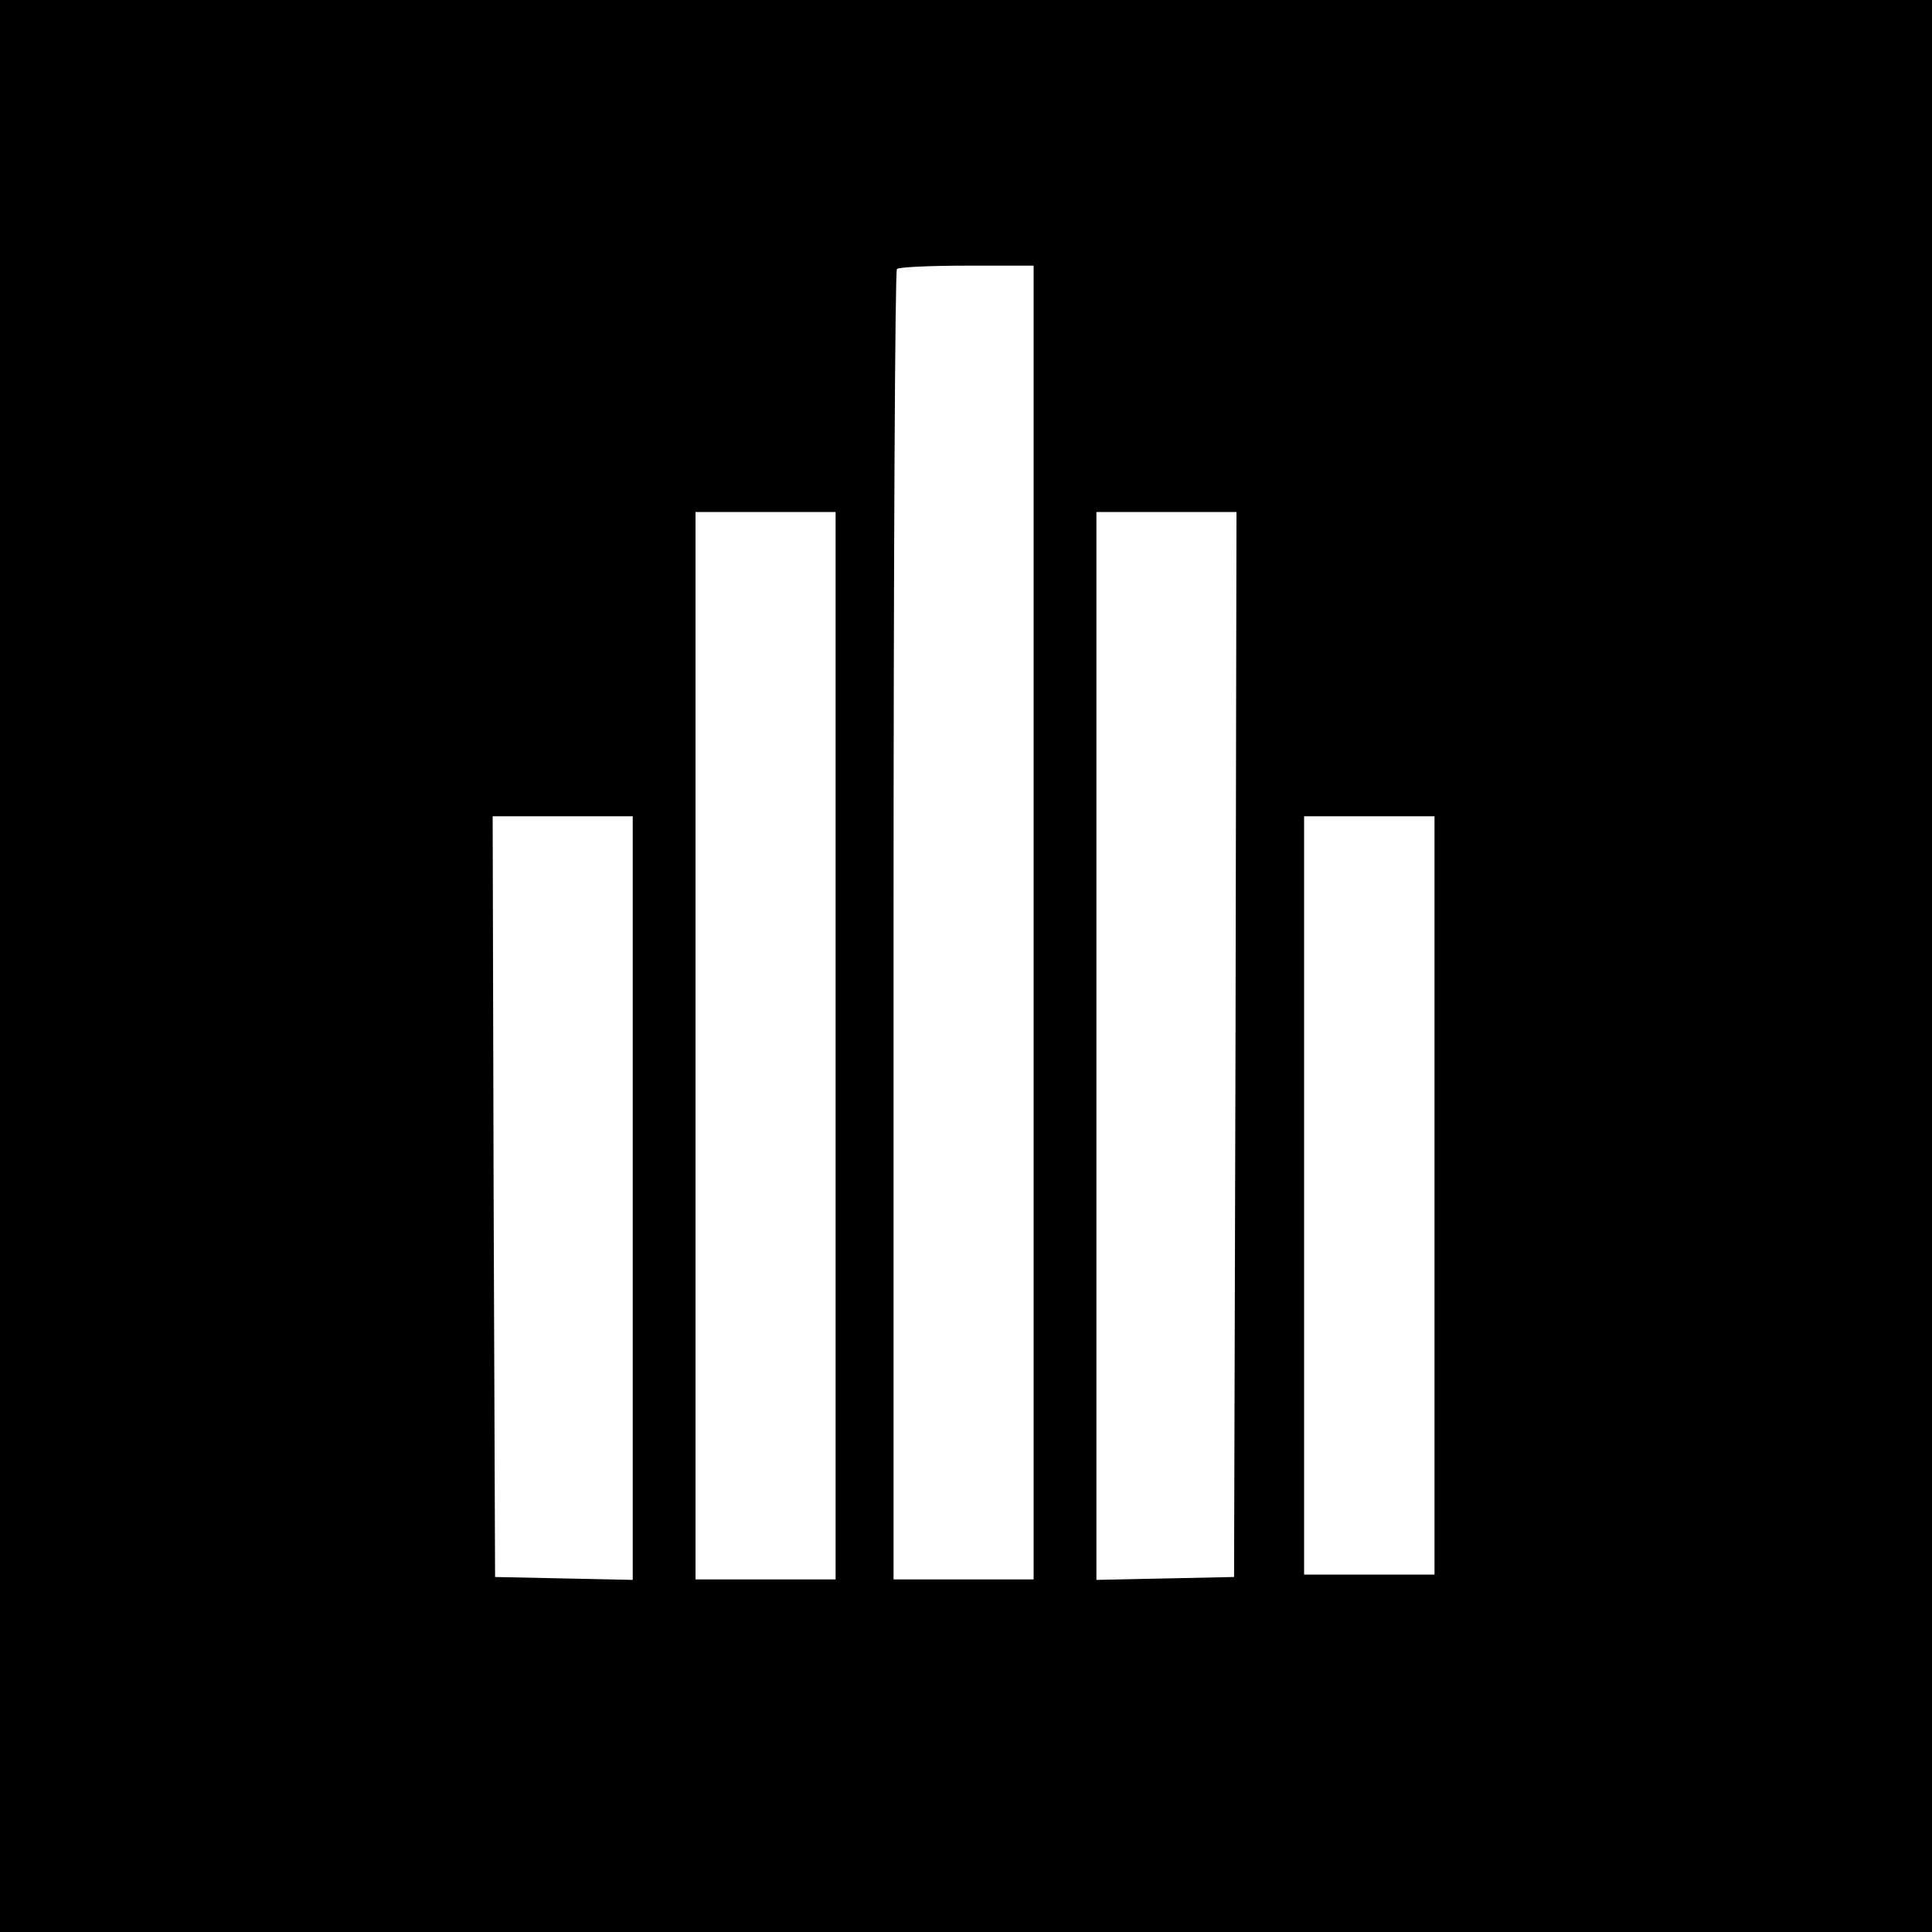 <?xml version="1.0" standalone="no"?>
<!DOCTYPE svg PUBLIC "-//W3C//DTD SVG 20010904//EN"
 "http://www.w3.org/TR/2001/REC-SVG-20010904/DTD/svg10.dtd">
<svg version="1.0" xmlns="http://www.w3.org/2000/svg"
 width="400pt" height="400pt" viewBox="0 0 400 400"
 preserveAspectRatio="xMidYMid meet">
<g transform="translate(0,400) scale(0.1,-0.1)"
fill="#000000" stroke="none">
<path d="M0 2000 l0 -2000 2000 0 2000 0 0 2000 0 2000 -2000 0 -2000 0 0
-2000z m2140 90 l0 -1360 -145 0 -145 0 0 1353 c0 745 3 1357 7 1360 3 4 69 7
145 7 l138 0 0 -1360z m-410 -255 l0 -1105 -145 0 -145 0 0 1105 0 1105 145 0
145 0 0 -1105z m828 3 l-3 -1103 -142 -3 -143 -3 0 1106 0 1105 145 0 145 0
-2 -1102z m-1248 -318 l0 -791 -142 3 -143 3 -3 788 -2 787 145 0 145 0 0
-790z m1660 5 l0 -785 -135 0 -135 0 0 785 0 785 135 0 135 0 0 -785z"/>
</g>
</svg>
